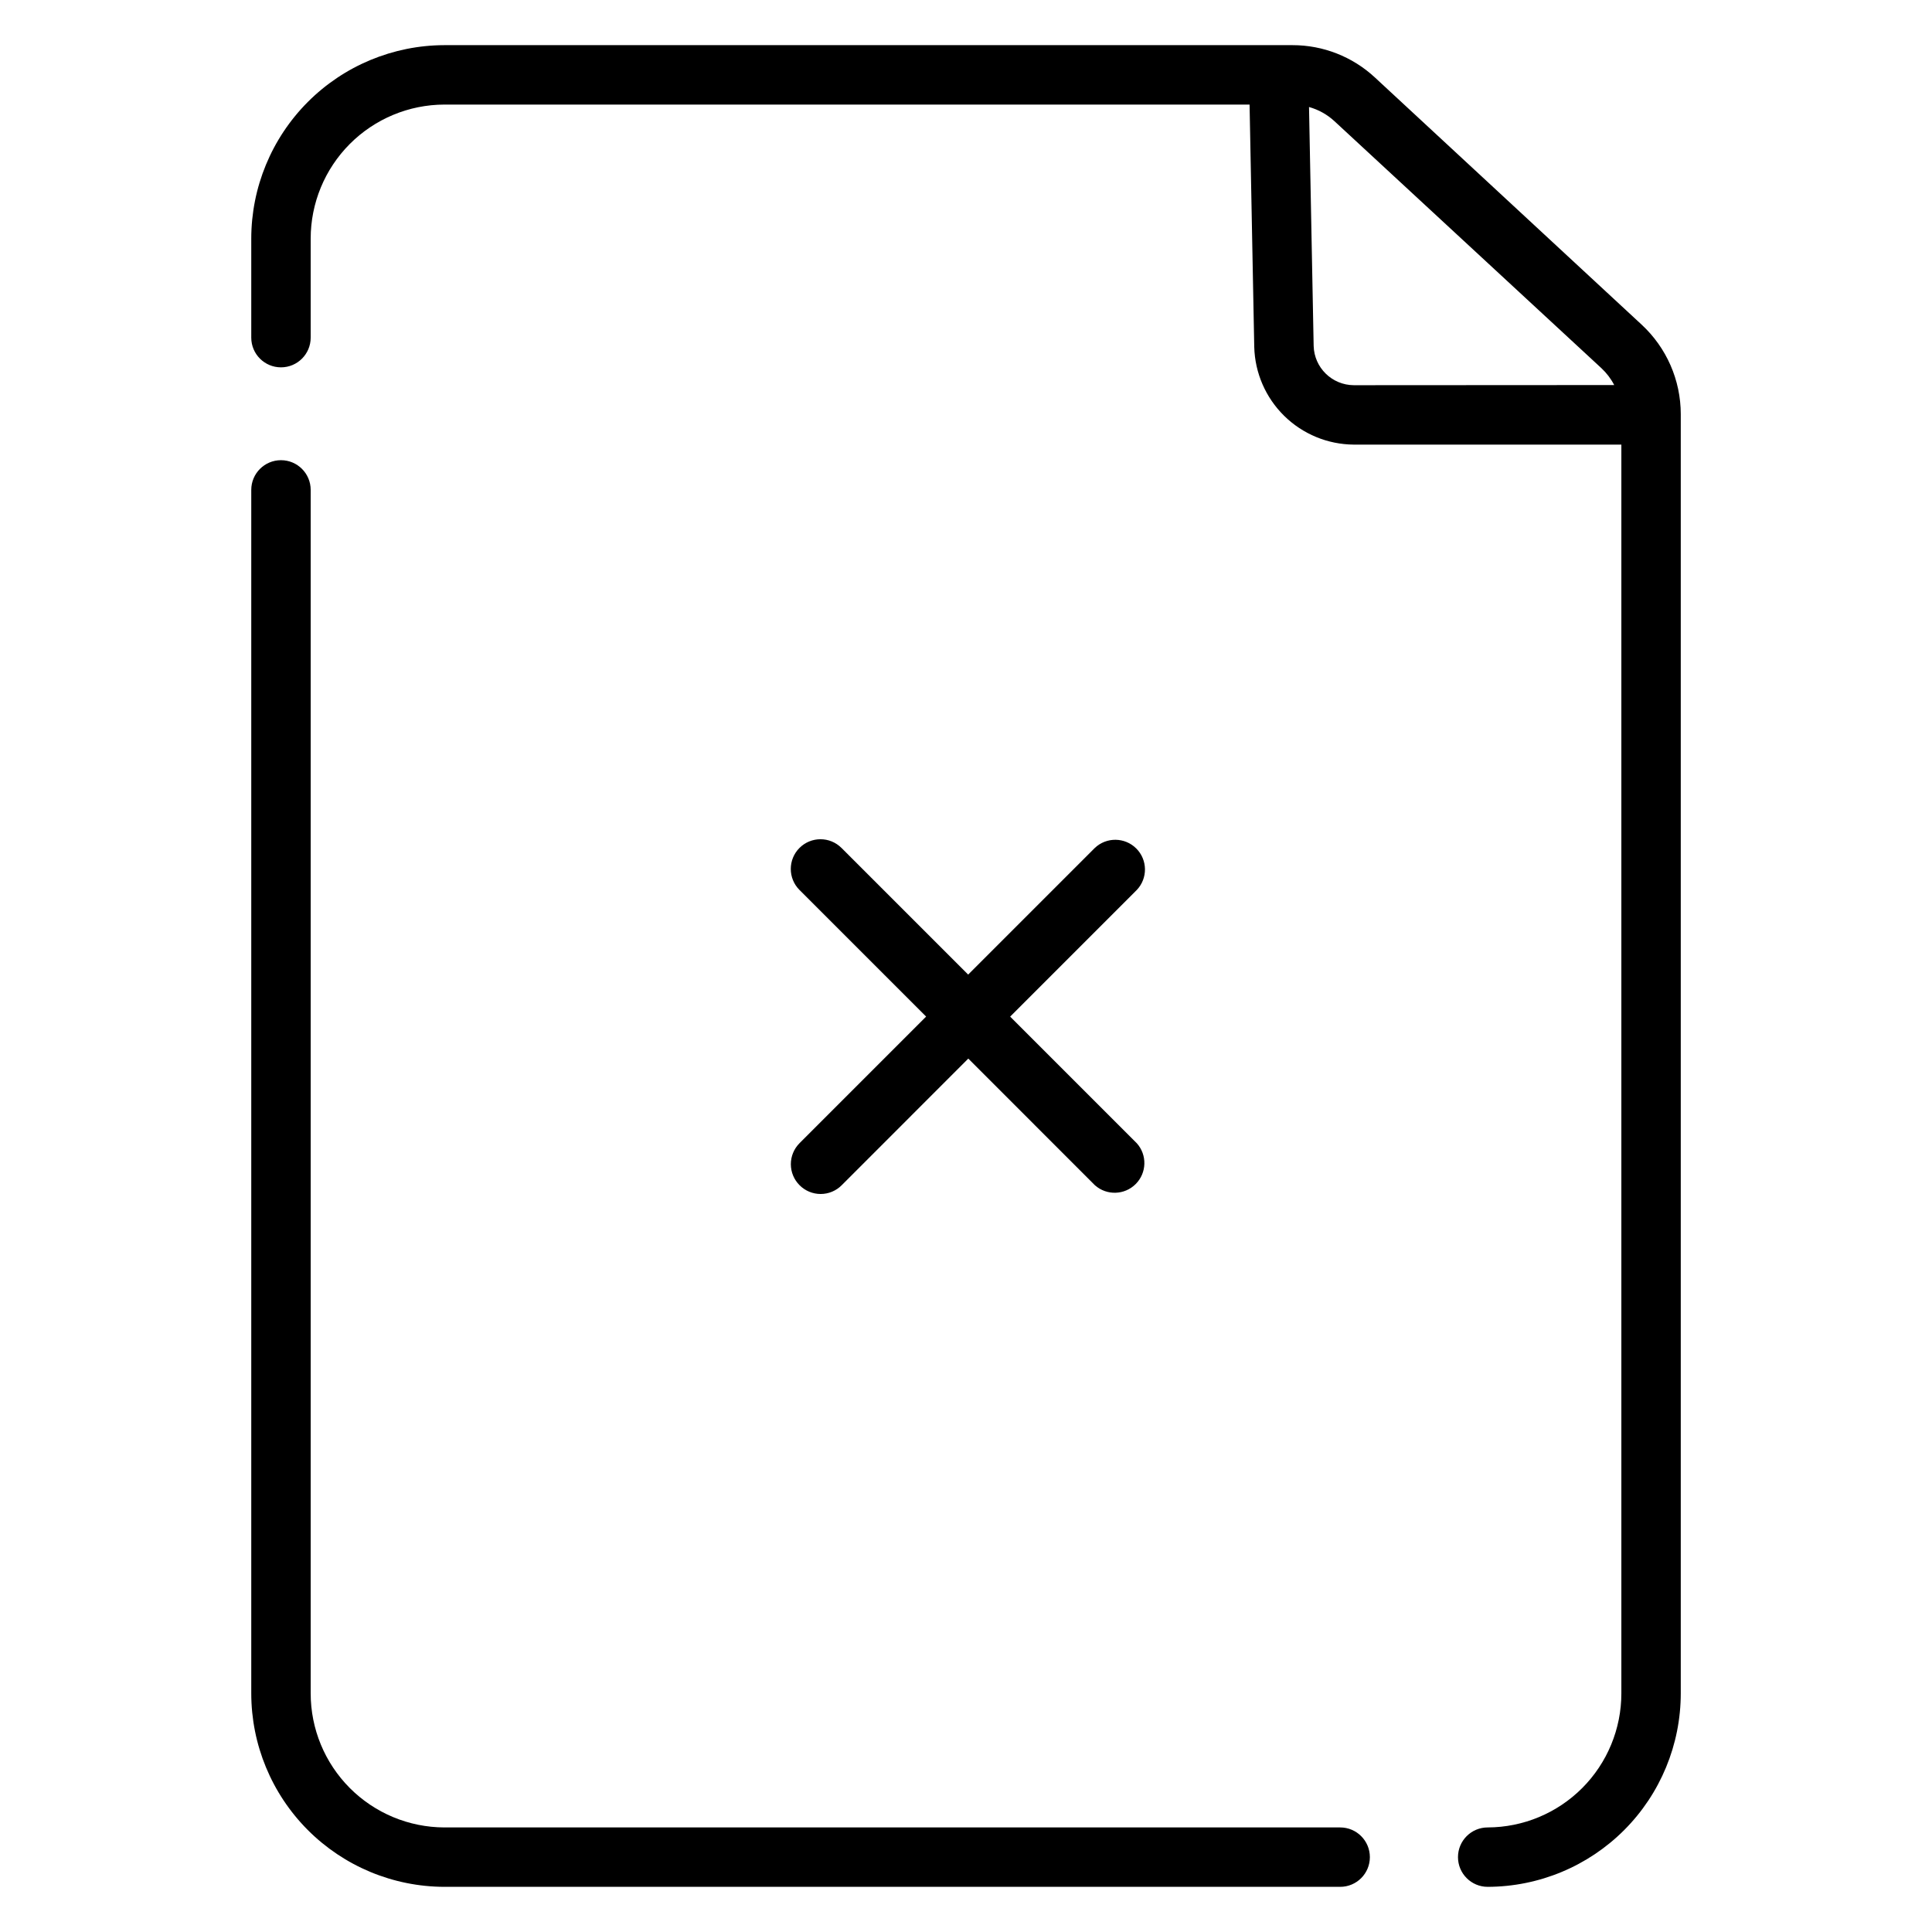 <?xml version="1.0" encoding="UTF-8"?>
<!-- Uploaded to: ICON Repo, www.iconrepo.com, Generator: ICON Repo Mixer Tools -->
<svg fill="#000000" width="800px" height="800px" version="1.1" viewBox="144 144 512 512" xmlns="http://www.w3.org/2000/svg">
 <g>
  <path d="m499.16 628.29h-237.4c-9.41-0.027-18.422-3.785-25.062-10.449-6.641-6.66-10.367-15.688-10.363-25.094v-318.92c0-4.348-3.523-7.871-7.871-7.871-4.348 0-7.875 3.523-7.875 7.871v318.92c0 13.582 5.391 26.609 14.98 36.223 9.594 9.613 22.609 15.031 36.191 15.062h237.4c4.348 0 7.871-3.523 7.871-7.871s-3.523-7.871-7.871-7.871z"/>
  <path d="m579.09 230.07-70.73-65.543c-5.934-5.512-13.734-8.57-21.832-8.562h-224.77c-13.582 0.031-26.598 5.449-36.191 15.062-9.59 9.617-14.98 22.645-14.98 36.227v26.223c0 4.348 3.527 7.871 7.875 7.871 4.348 0 7.871-3.523 7.871-7.871v-26.223c-0.004-9.41 3.723-18.434 10.363-25.098 6.641-6.664 15.652-10.422 25.062-10.445h213.39l1.238 64.215c0.172 6.894 3.019 13.449 7.941 18.285 4.918 4.832 11.523 7.562 18.422 7.613h70.926v330.92c0.004 9.406-3.723 18.434-10.363 25.094-6.641 6.664-15.652 10.422-25.062 10.449-4.348 0-7.871 3.523-7.871 7.871s3.523 7.871 7.871 7.871c13.582-0.031 26.598-5.449 36.191-15.062 9.59-9.613 14.977-22.641 14.977-36.223v-339.02c-0.012-8.977-3.754-17.547-10.332-23.656zm-76.336 16.012c-5.769-0.043-10.465-4.648-10.621-10.41l-1.23-63.312h0.004c2.516 0.699 4.832 1.992 6.75 3.769l70.738 65.445c1.375 1.285 2.523 2.793 3.387 4.469z"/>
  <path d="m355.91 458.11c1.477 1.48 3.481 2.309 5.57 2.309 2.086 0 4.09-0.828 5.566-2.309l33.562-33.574 33.562 33.574h0.004c3.121 2.769 7.859 2.621 10.805-0.336 2.941-2.953 3.07-7.695 0.285-10.801l-33.562-33.562 33.562-33.566c2.941-3.098 2.879-7.973-0.141-10.988-3.019-3.019-7.891-3.082-10.988-0.141l-33.562 33.562-33.562-33.562h-0.004c-3.07-3.078-8.059-3.078-11.133-0.008-3.074 3.074-3.078 8.059-0.004 11.137l33.562 33.562-33.562 33.562v0.004c-1.473 1.48-2.297 3.488-2.289 5.574 0.008 2.09 0.844 4.09 2.328 5.562z"/>
 </g>
</svg>